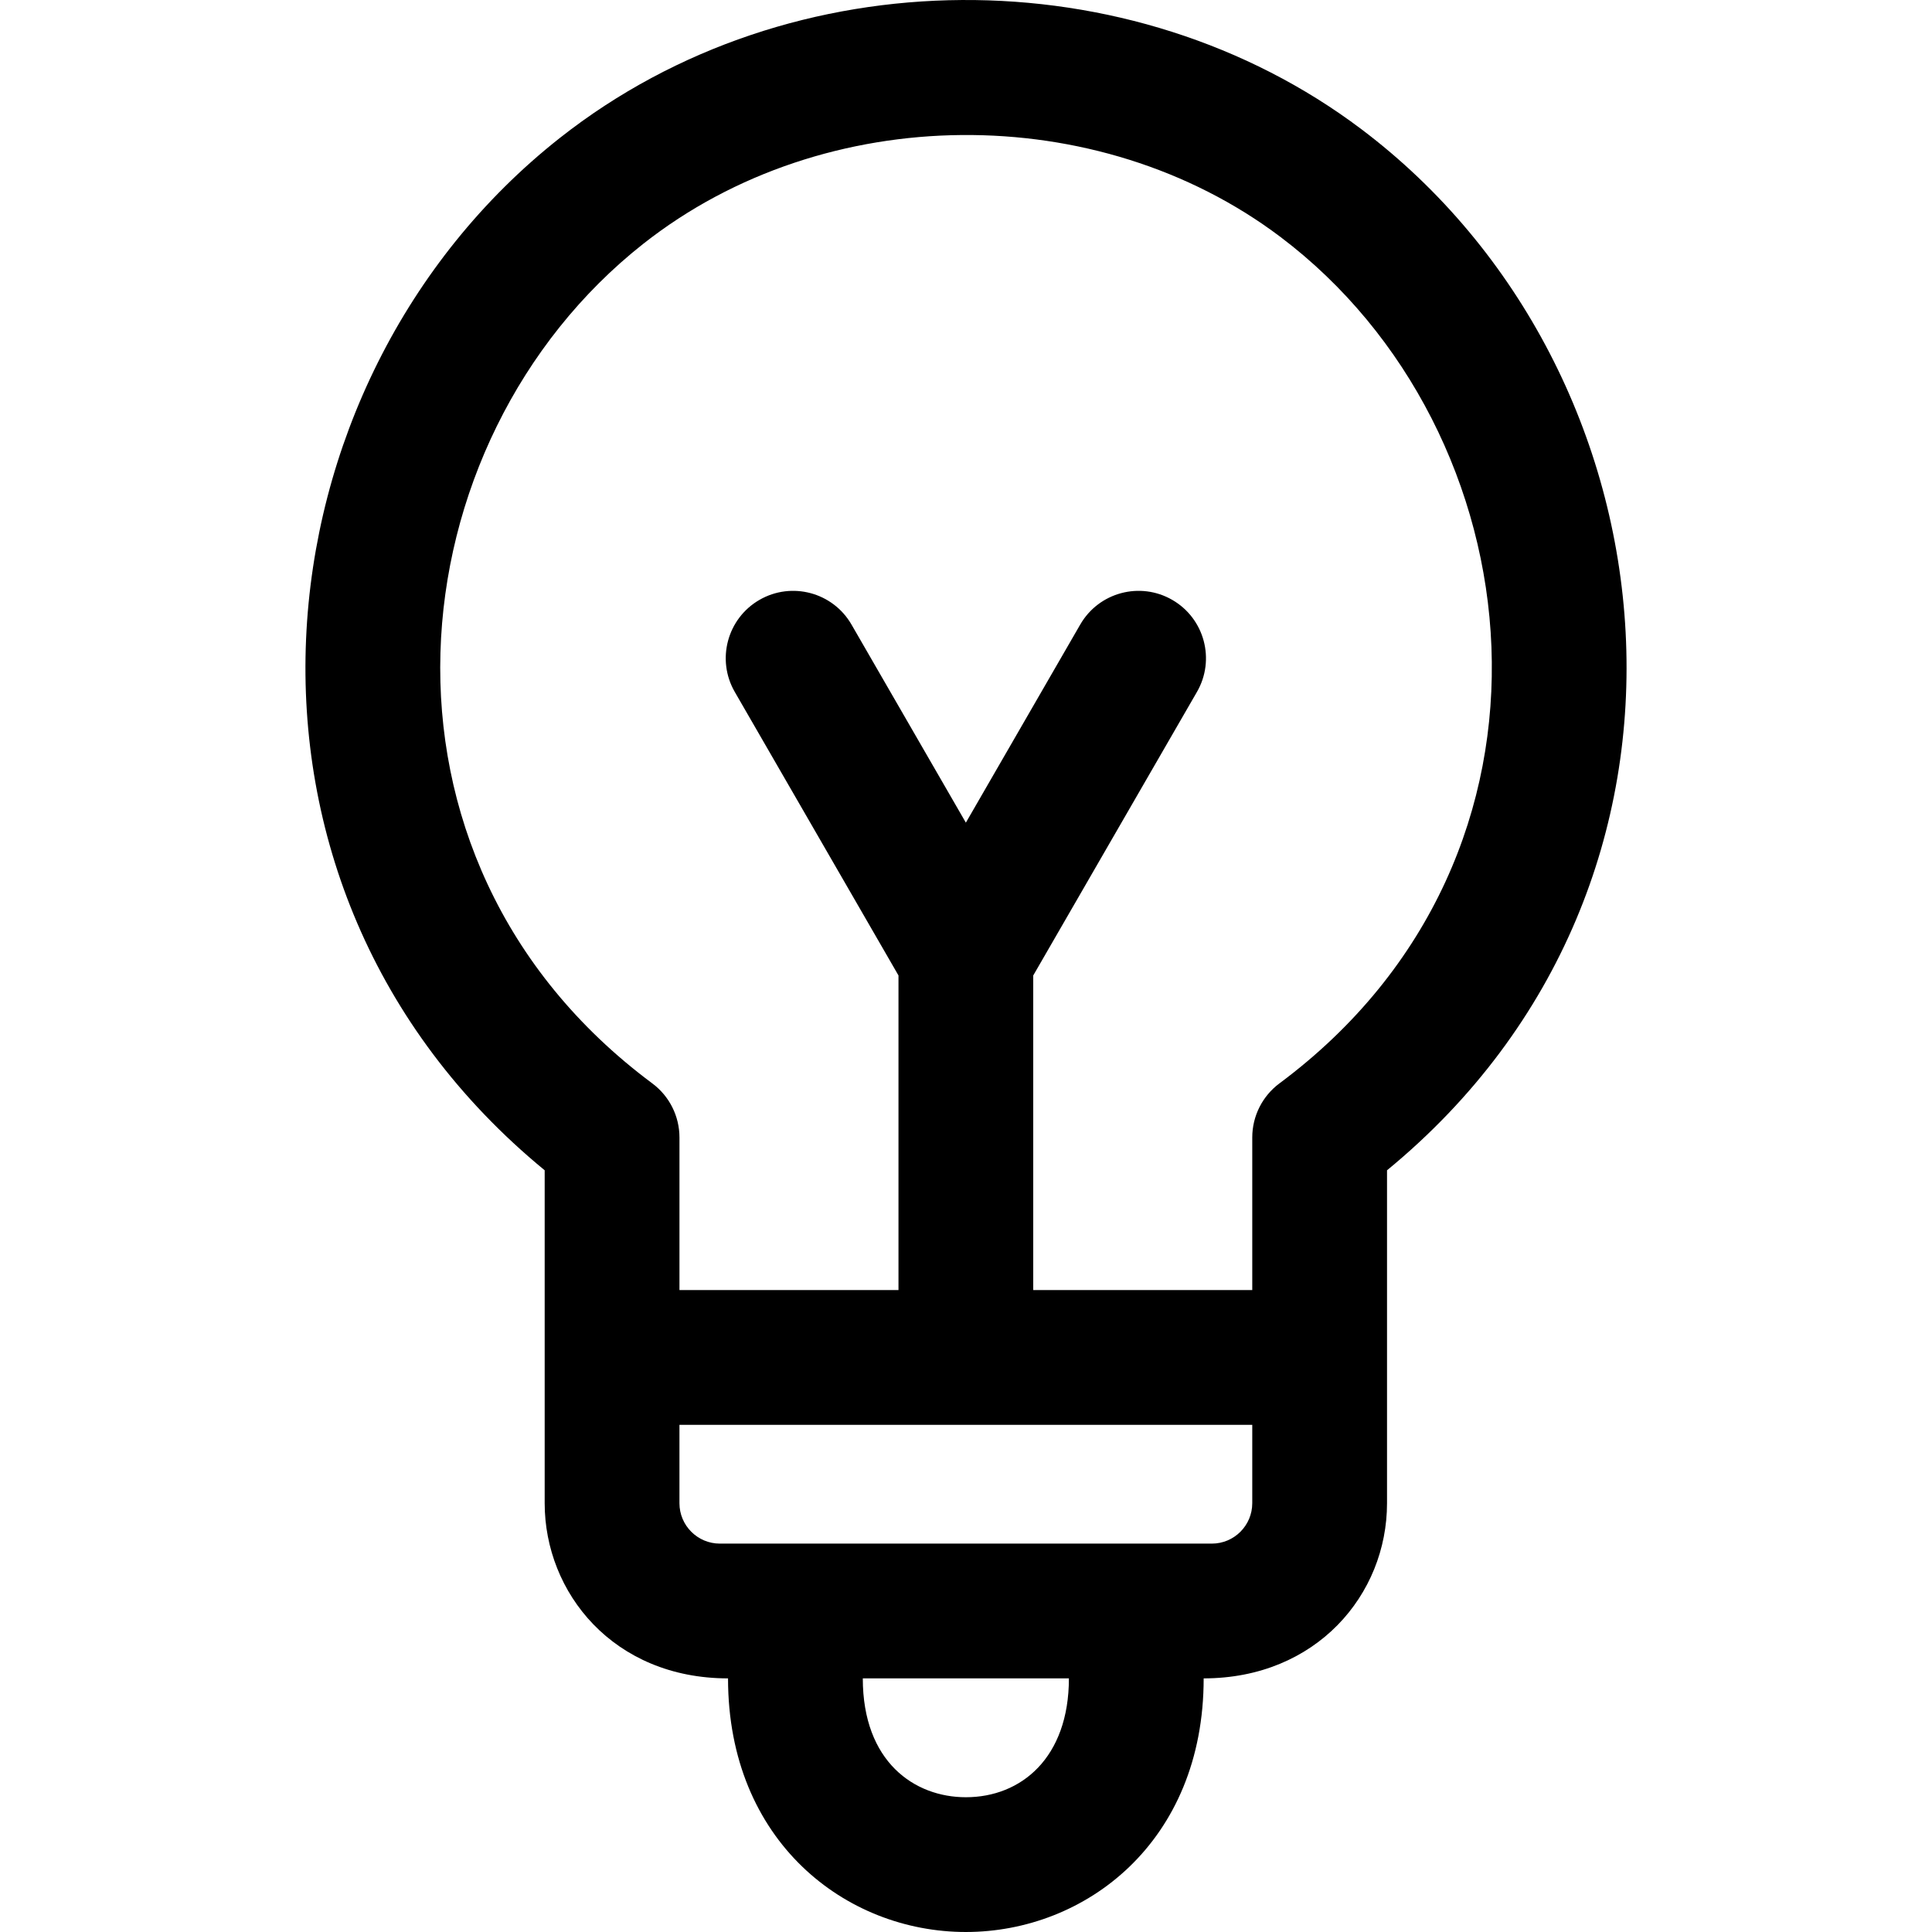 <?xml version="1.0" encoding="iso-8859-1"?>
<!-- Generator: Adobe Illustrator 19.0.0, SVG Export Plug-In . SVG Version: 6.00 Build 0)  -->
<svg version="1.1" id="Layer_1" xmlns="http://www.w3.org/2000/svg" xmlns:xlink="http://www.w3.org/1999/xlink" x="0px" y="0px"
	 viewBox="0 0 511.999 511.999" style="enable-background:new 0 0 511.999 511.999;" xml:space="preserve">
<g>
	<g>
		<path d="M360.819,34.266c-60.848-45.895-150.896-46.233-212.451,2.289c-82.192,64.789-95.816,198.164-4.023,273.583v88.229
			c0,23.72,18.219,46.42,48.59,46.42c0,43.188,31.195,67.212,63.025,67.212c31.692,0,63.024-23.83,63.024-67.212
			c29.847,0,48.59-22.204,48.59-46.42v-88.228C460.499,233.814,445.52,98.154,360.819,34.266z M255.961,476.284
			c-13.6,0-27.31-9.357-27.31-31.497h54.619C283.269,465.81,270.635,476.284,255.961,476.284z M331.861,398.367
			c-0.001,5.902-4.802,10.705-10.705,10.705c-14.878,0-116.535,0-130.39,0c-5.903,0-10.705-4.801-10.705-10.705v-20.773h151.8
			V398.367z M339.06,287.111c-4.53,3.37-7.199,8.684-7.199,14.329v40.44h-58.042V258.51l43.382-75.141
			c4.931-8.541,2.005-19.462-6.536-24.393c-8.542-4.931-19.464-2.005-24.393,6.536l-30.309,52.499l-30.31-52.499
			c-4.93-8.541-15.853-11.467-24.393-6.536c-8.541,4.932-11.467,15.853-6.536,24.393l43.382,75.141v83.371h-58.042v-40.44
			c0-5.645-2.67-10.959-7.199-14.329c-80.441-59.835-68.482-170.404-2.382-222.508c48.157-37.963,120.495-38.283,168.833-1.824
			C407.271,114.039,420.593,226.465,339.06,287.111z"/>
	</g>
</g>
<g>
</g>
<g>
</g>
<g>
</g>
<g>
</g>
<g>
</g>
<g>
</g>
<g>
</g>
<g>
</g>
<g>
</g>
<g>
</g>
<g>
</g>
<g>
</g>
<g>
</g>
<g>
</g>
<g>
</g>
</svg>
